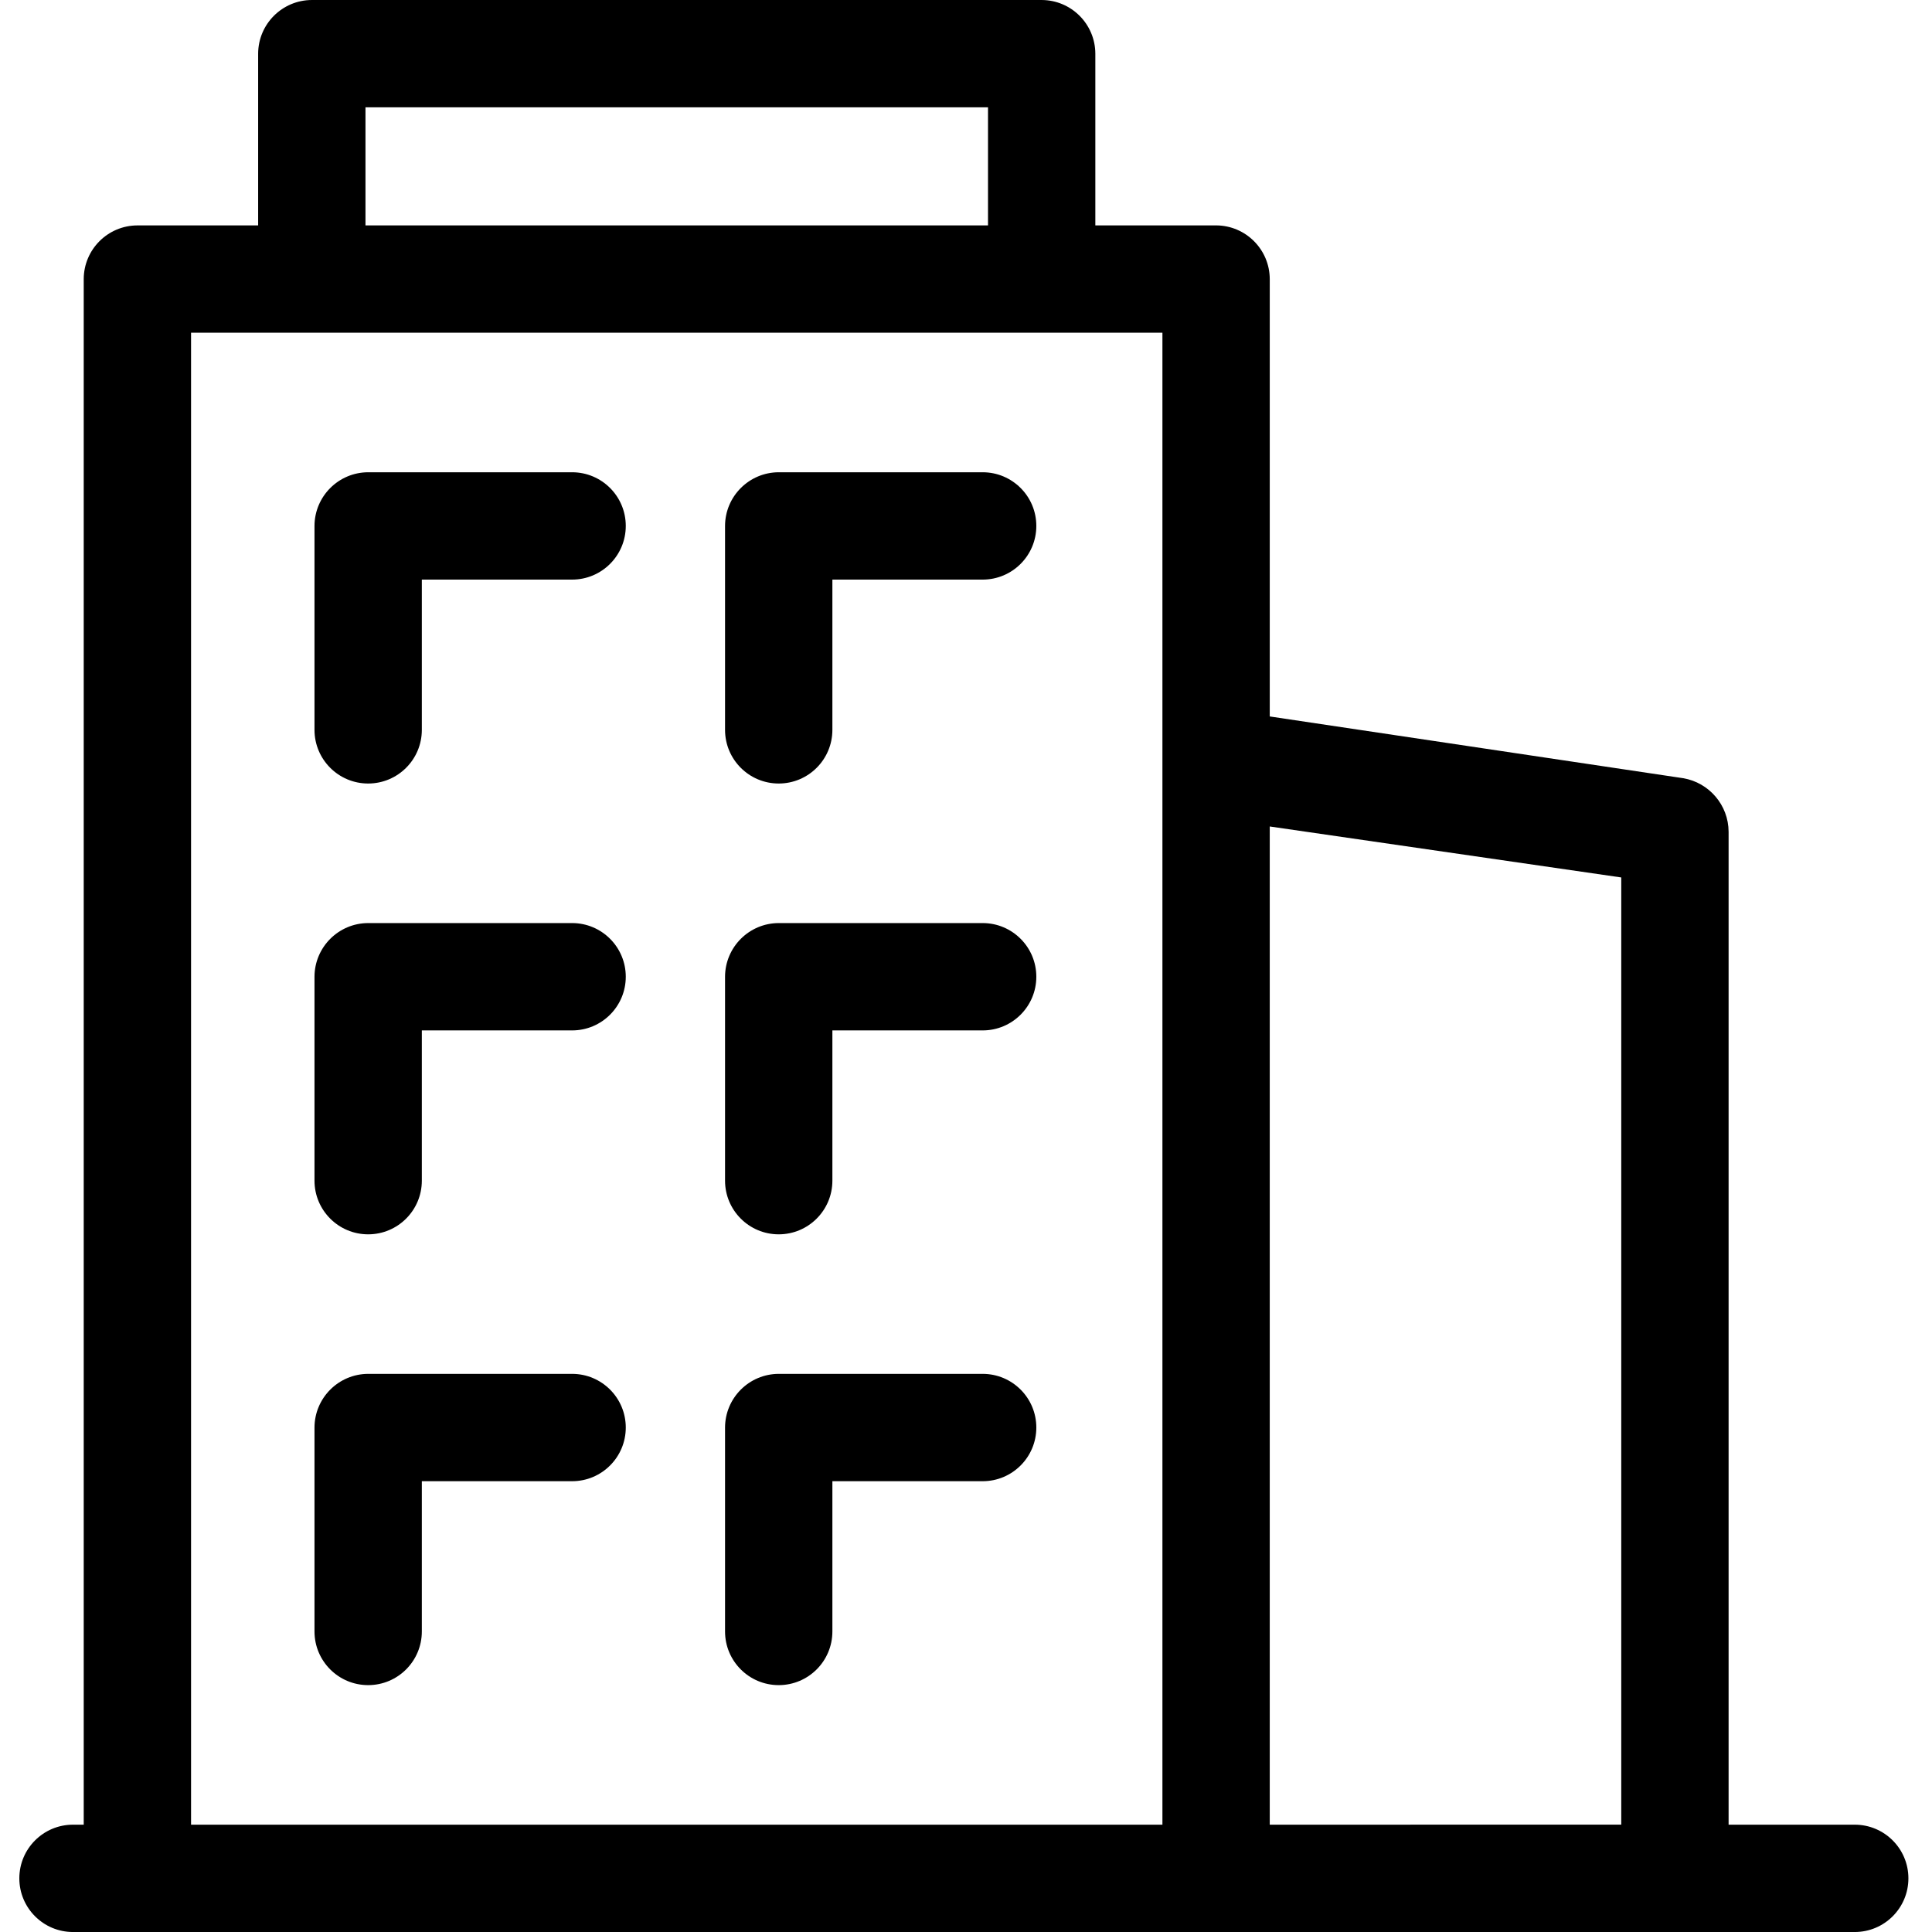 <!-- Generated by IcoMoon.io --><svg version='1.1' xmlns='http://www.w3.org/2000/svg' width='1024' height='1024' viewBox='0 0 1024 1024'><title></title><g id='icomoon-ignore'></g><path d='M983.040 967.107h-66.847v-526.213c-0.045-14.262-10.403-26.091-24.005-28.422l-0.171-0.024-219.023-32.717v-231.823c-0.046-15.692-12.755-28.4-28.442-28.447h-64.004v-91.013c-0.046-15.688-12.749-28.394-28.431-28.447h-386.852c-15.692 0.046-28.4 12.755-28.447 28.442v91.027h-64c-15.692 0.046-28.4 12.755-28.447 28.442v819.204h-5.683c-15.711 0-28.447 12.736-28.447 28.447s12.736 28.447 28.447 28.447h944.353c15.711 0 28.447-12.736 28.447-28.447s-12.736-28.447-28.447-28.447v0zM193.71 56.893h329.953v62.577h-329.953zM101.263 176.353h514.847v790.753h-514.847zM672.993 967.107v-529.060l186.307 27.023v502.036zM303.217 250.307h-108.083c-15.692 0.046-28.4 12.755-28.447 28.442v108.087c0 15.711 12.736 28.447 28.447 28.447s28.447-12.736 28.447-28.447v0-79.636h79.647c15.711 0 28.447-12.736 28.447-28.447s-12.736-28.447-28.447-28.447v0zM520.817 250.307h-108.083c-15.692 0.046-28.4 12.755-28.447 28.442v108.087c0 15.711 12.736 28.447 28.447 28.447s28.447-12.736 28.447-28.447v0-79.636h79.647c15.711 0 28.447-12.736 28.447-28.447s-12.736-28.447-28.447-28.447v0zM303.217 489.247h-108.083c-15.692 0.046-28.4 12.755-28.447 28.442v108.087c0 15.711 12.736 28.447 28.447 28.447s28.447-12.736 28.447-28.447v0-79.636h79.647c15.711 0 28.447-12.736 28.447-28.447s-12.736-28.447-28.447-28.447v0zM520.817 489.247h-108.083c-15.692 0.046-28.4 12.755-28.447 28.442v108.087c0 15.711 12.736 28.447 28.447 28.447s28.447-12.736 28.447-28.447v0-79.636h79.647c15.711 0 28.447-12.736 28.447-28.447s-12.736-28.447-28.447-28.447v0zM303.217 728.177h-108.083c-15.692 0.046-28.4 12.755-28.447 28.442v108.087c0 15.711 12.736 28.447 28.447 28.447s28.447-12.736 28.447-28.447v0-79.636h79.647c15.711 0 28.447-12.736 28.447-28.447s-12.736-28.447-28.447-28.447v0zM520.817 728.177h-108.083c-15.692 0.046-28.4 12.755-28.447 28.442v108.087c0 15.711 12.736 28.447 28.447 28.447s28.447-12.736 28.447-28.447v0-79.636h79.647c15.711 0 28.447-12.736 28.447-28.447s-12.736-28.447-28.447-28.447v0z'></path></svg>